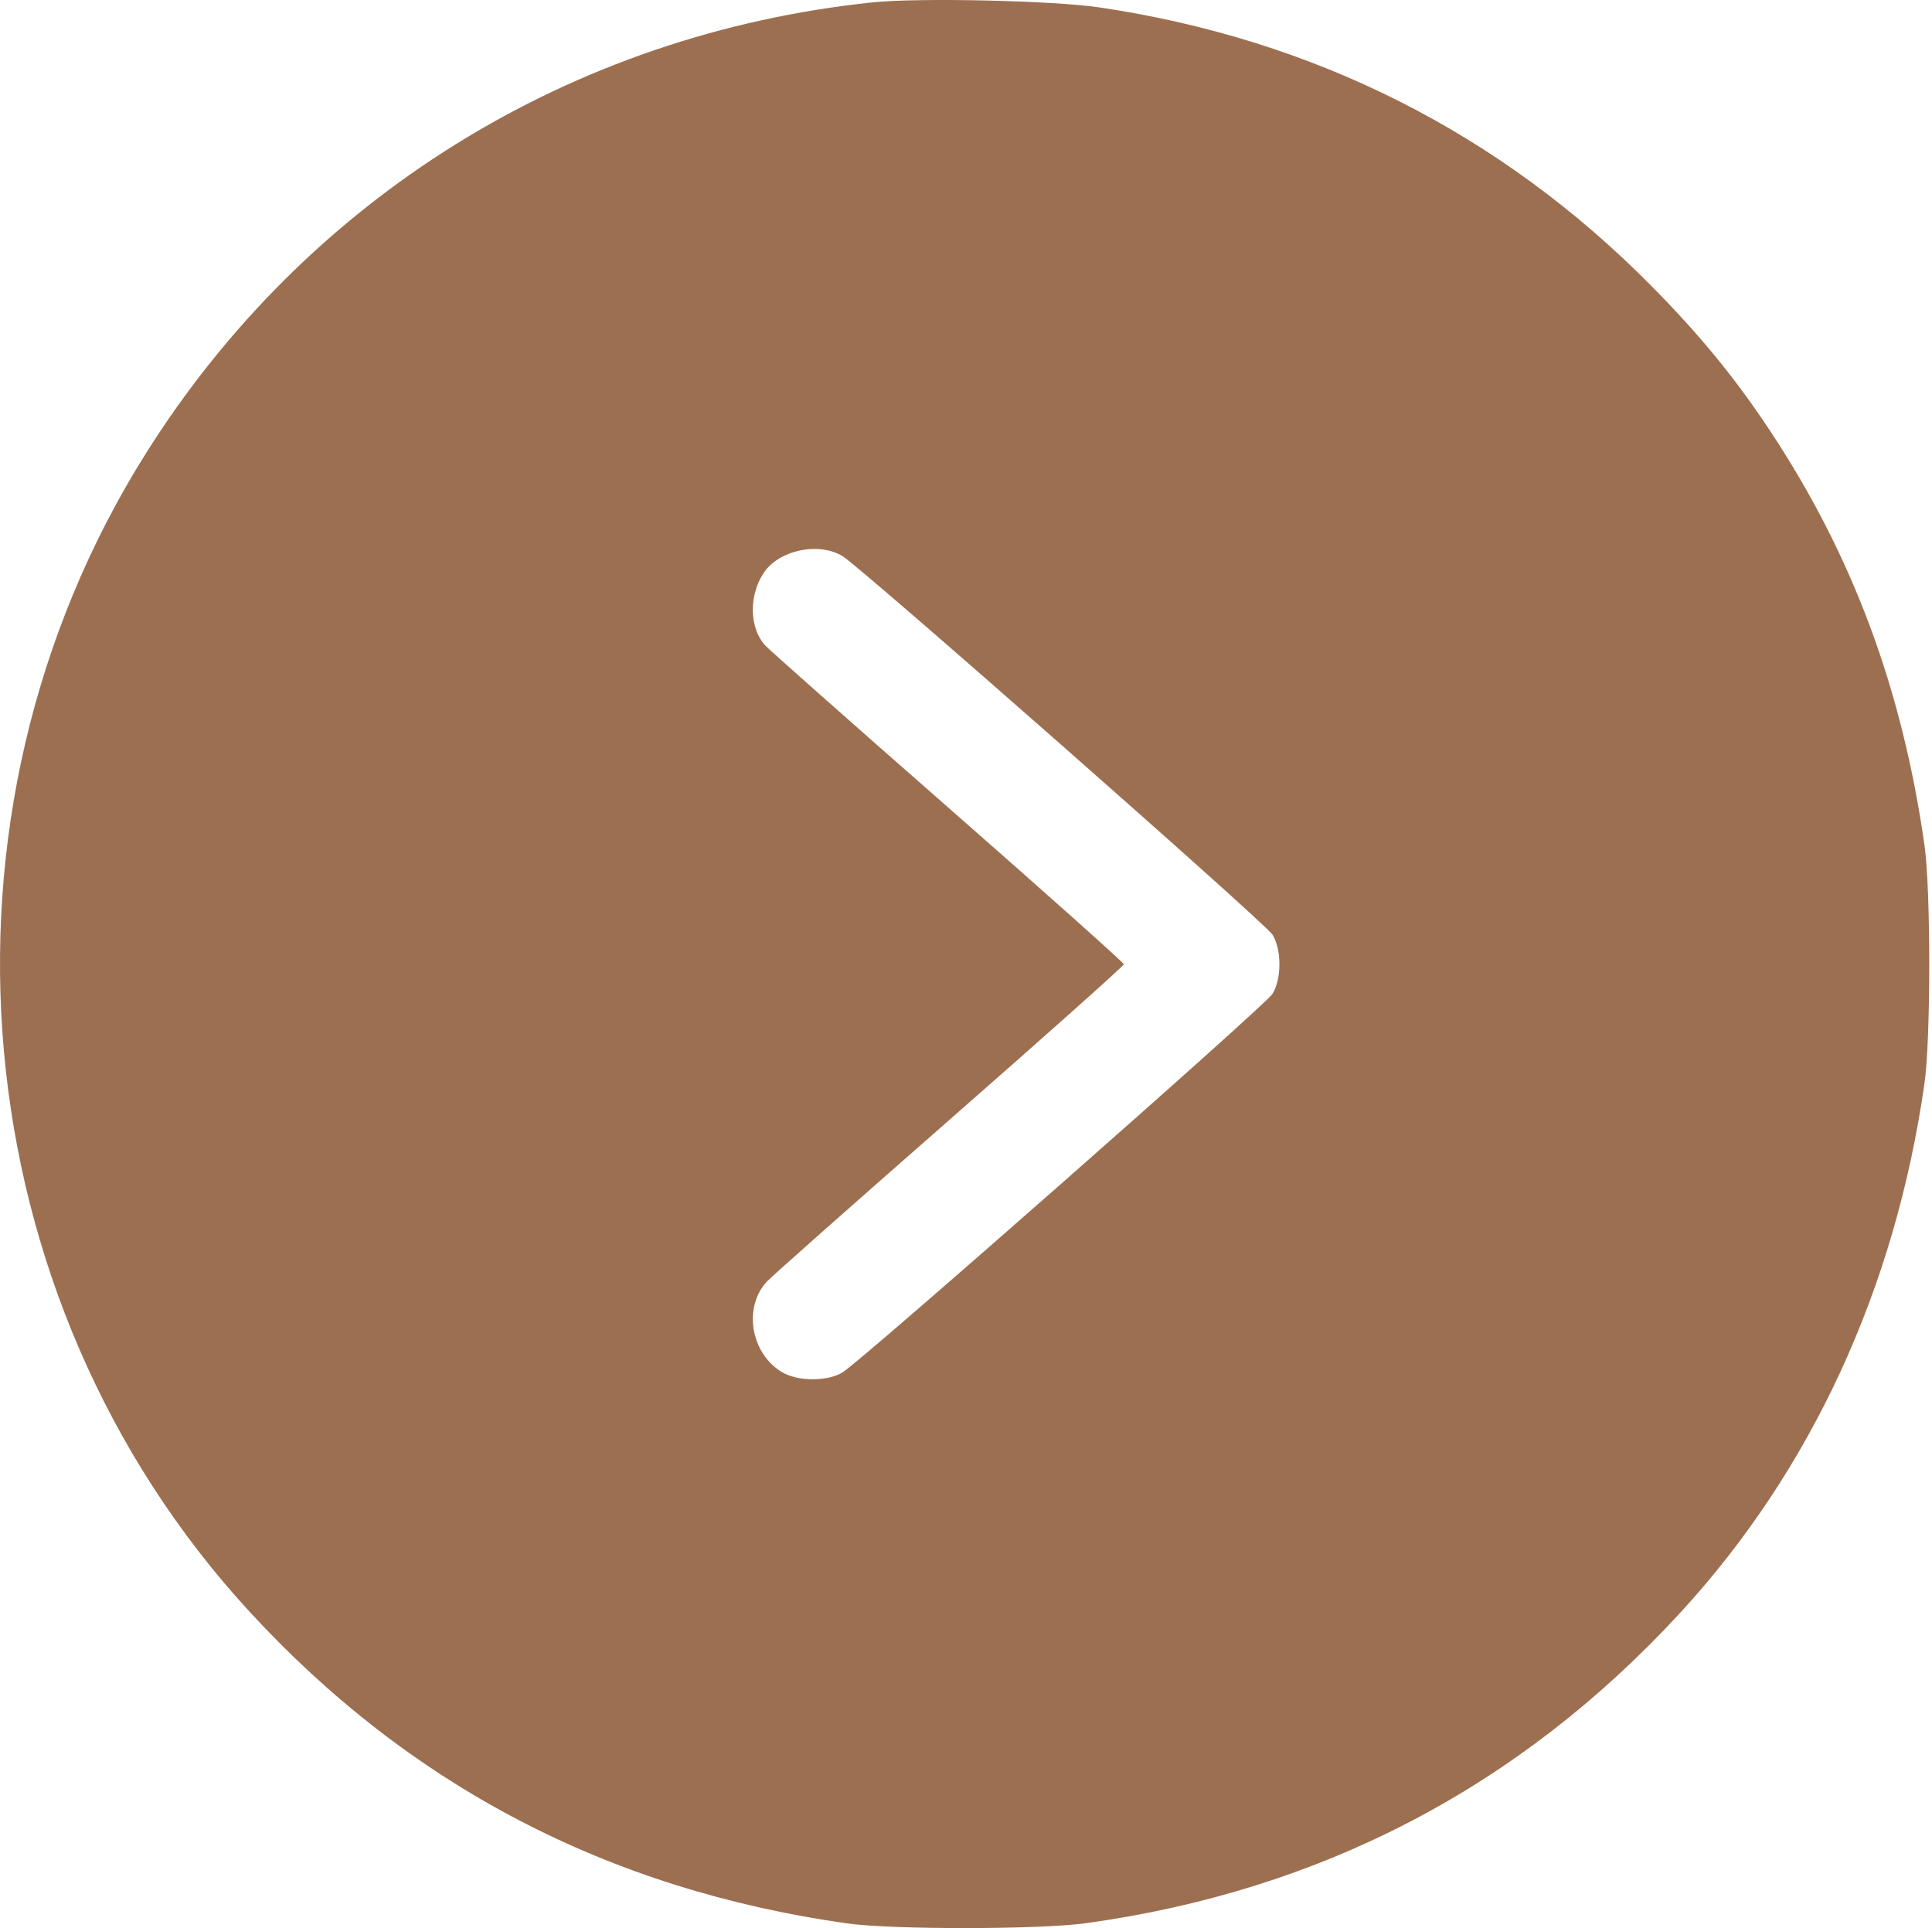 <?xml version="1.0" encoding="UTF-8"?>
<svg xmlns="http://www.w3.org/2000/svg" width="512" height="511" viewBox="0 0 512 511" fill="none">
  <path fill-rule="evenodd" clip-rule="evenodd" d="M231.342 0.62C151.339 8.934 81.224 52.446 38.63 120.214C-21.776 216.324 -10.371 343.926 66.055 427.061C108.532 473.267 161.137 500.747 224.331 509.743C236.21 511.434 275.496 511.406 287.831 509.699C350.068 501.083 402.63 473.664 445.035 427.693C479.948 389.845 502.257 341.561 510.016 287.058C511.69 275.294 511.69 235.822 510.016 224.058C504.101 182.503 490.941 147.176 469.079 114.159C459.781 100.117 450.495 88.788 437.558 75.703C397.582 35.27 348.239 10.386 291.331 1.96C279.064 0.143 243.56 -0.649 231.342 0.62ZM223.331 147.428C228.554 150.67 335.245 244.599 337.196 247.673C339.679 251.584 339.679 259.532 337.196 263.443C335.245 266.517 228.554 360.446 223.331 363.688C219.278 366.204 211.334 366.162 207.135 363.602C198.937 358.603 196.937 346.525 203.177 339.703C204.362 338.408 226.144 319.111 251.581 296.822C277.019 274.532 297.831 255.965 297.831 255.562C297.831 255.159 276.793 236.381 251.081 213.834C225.368 191.286 203.585 171.988 202.674 170.948C198.583 166.281 198.44 157.857 202.351 151.888C206.353 145.779 217.021 143.511 223.331 147.428Z" fill="#9D6F51"></path>
</svg>
